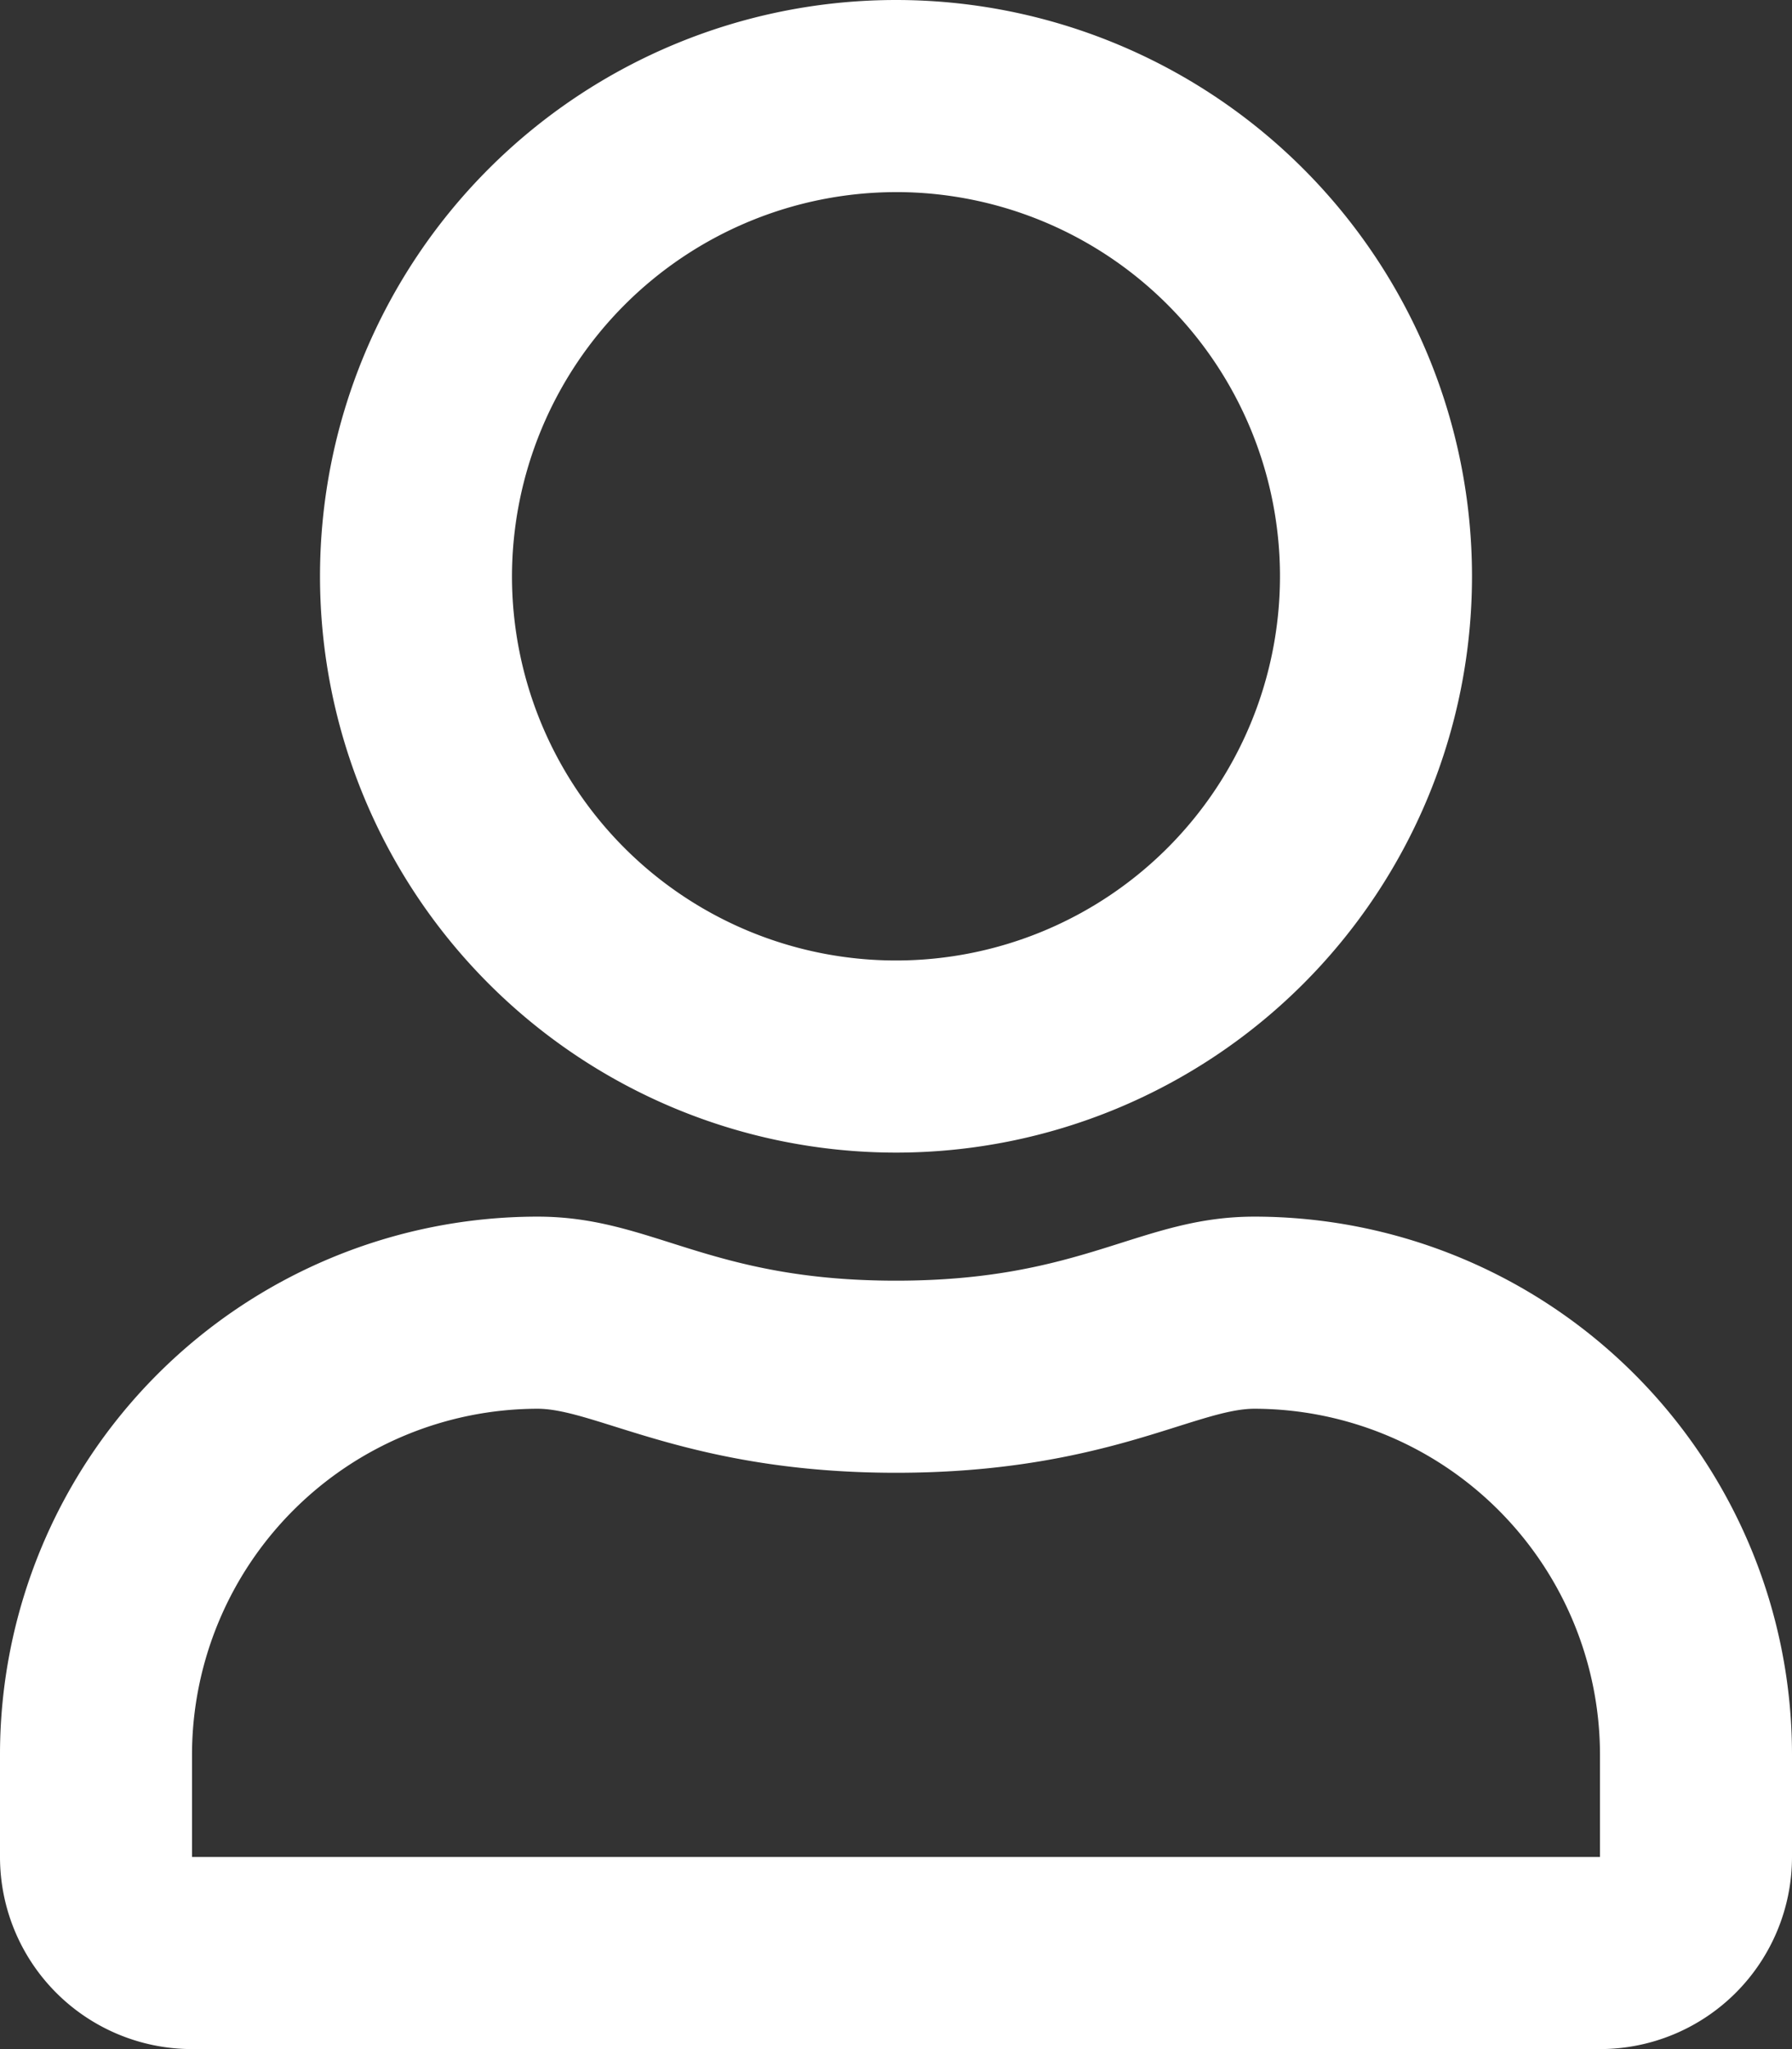 <?xml version="1.0" encoding="utf-8"?>
<svg xmlns="http://www.w3.org/2000/svg" width="88954px" height="101661px" viewBox="0 0 88.954 101.661"><rect x="0" y="0" width="88.954" height="101.661" fill="#333333" stroke="none"/><path d="M62.268,60.361c-5.7,0-8.439,3.177-17.791,3.177S32.4,60.361,26.686,60.361A26.693,26.693,0,0,0,0,87.047v5.083a9.533,9.533,0,0,0,9.531,9.531H79.423a9.533,9.533,0,0,0,9.531-9.531V87.047A26.693,26.693,0,0,0,62.268,60.361ZM79.423,92.131H9.531V87.047A17.185,17.185,0,0,1,26.686,69.892c2.9,0,7.6,3.177,17.791,3.177,10.265,0,14.872-3.177,17.791-3.177A17.185,17.185,0,0,1,79.423,87.047ZM44.477,57.184A28.592,28.592,0,1,0,15.885,28.592,28.6,28.6,0,0,0,44.477,57.184Zm0-47.654A19.061,19.061,0,1,1,25.415,28.592,19.092,19.092,0,0,1,44.477,9.531Z" fill="#fff"/></svg>
